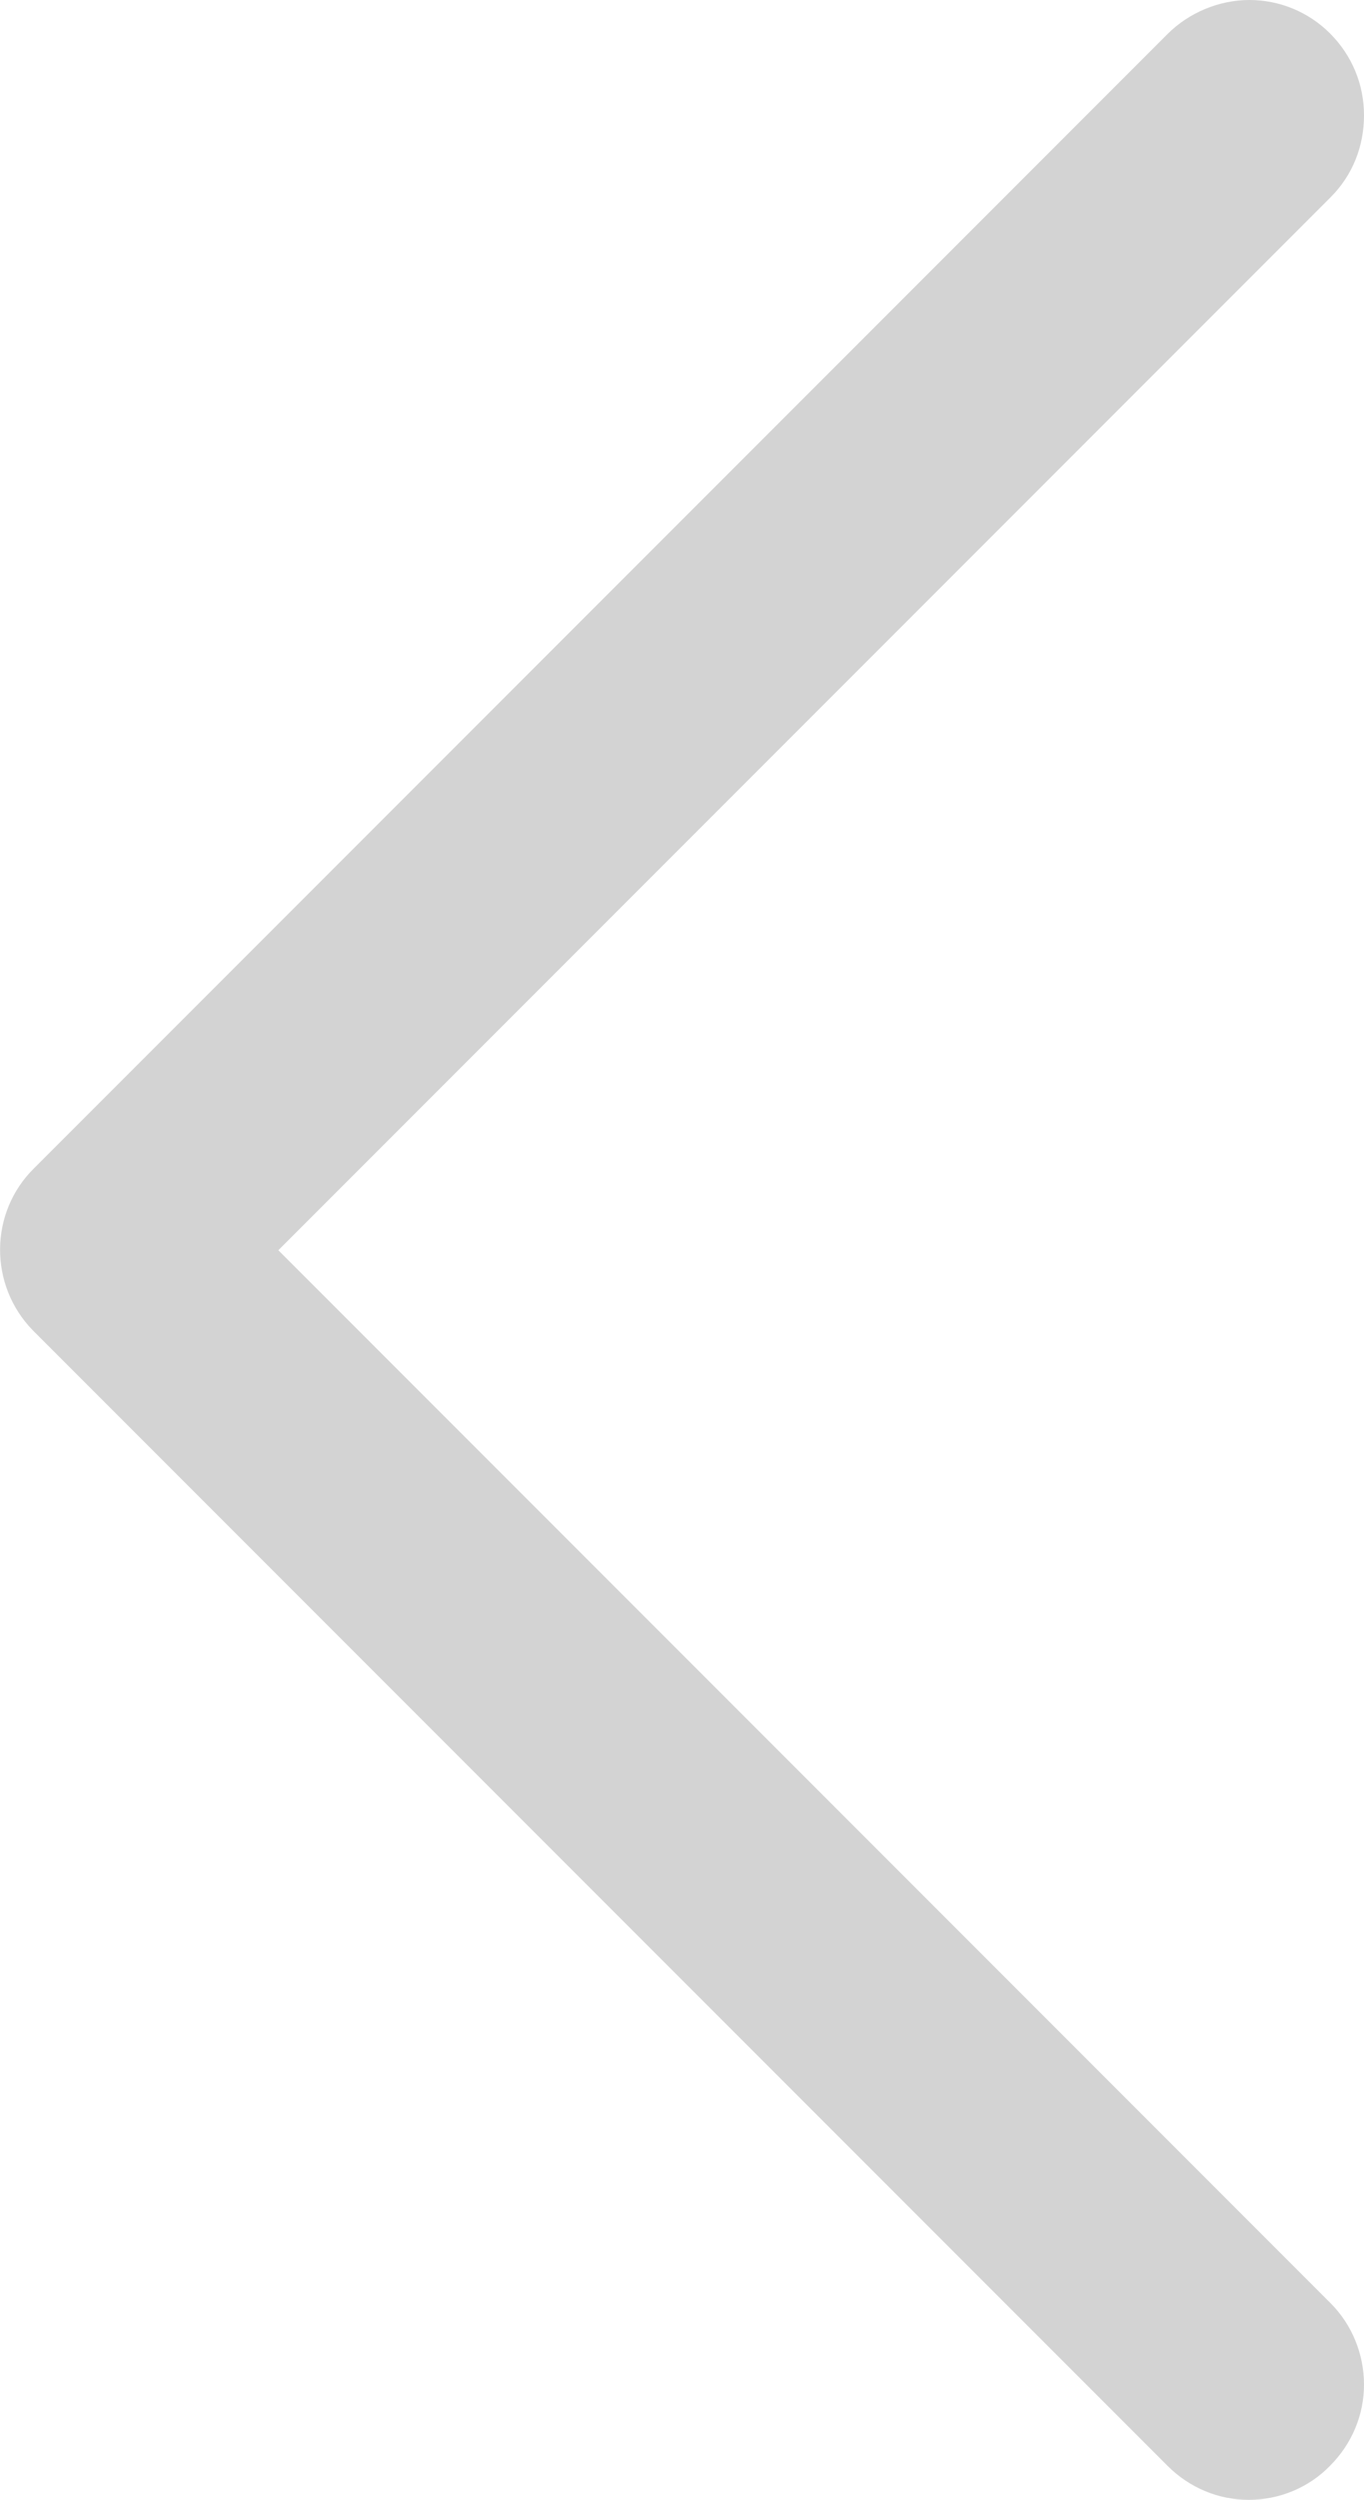 <?xml version="1.0" encoding="utf-8"?>
<!-- Generator: Adobe Illustrator 24.3.0, SVG Export Plug-In . SVG Version: 6.00 Build 0)  -->
<svg version="1.1" id="Ebene_1" xmlns="http://www.w3.org/2000/svg" xmlns:xlink="http://www.w3.org/1999/xlink" x="0px" y="0px"
	 viewBox="0 0 216.6 396.7" style="enable-background:new 0 0 216.6 396.7;" xml:space="preserve">
<style type="text/css">
	.st0{fill:#D3D3D3;}
</style>
<path class="st0" d="M211.3,365.5L44.2,198.4L211.3,31.3c3.5-3.5,5.3-8.1,5.3-13c0-4.9-1.9-9.5-5.4-13c-3.4-3.4-8-5.3-12.8-5.3
	c-4.8,0-9.6,2-13,5.4l-180,180c-7.1,7-7.2,18.5-0.2,25.7l180.2,180.2c3.5,3.5,8.1,5.4,12.9,5.4s9.5-1.9,12.9-5.4
	c3.5-3.5,5.4-8.1,5.4-12.9S214.7,368.9,211.3,365.5z"/>
</svg>
